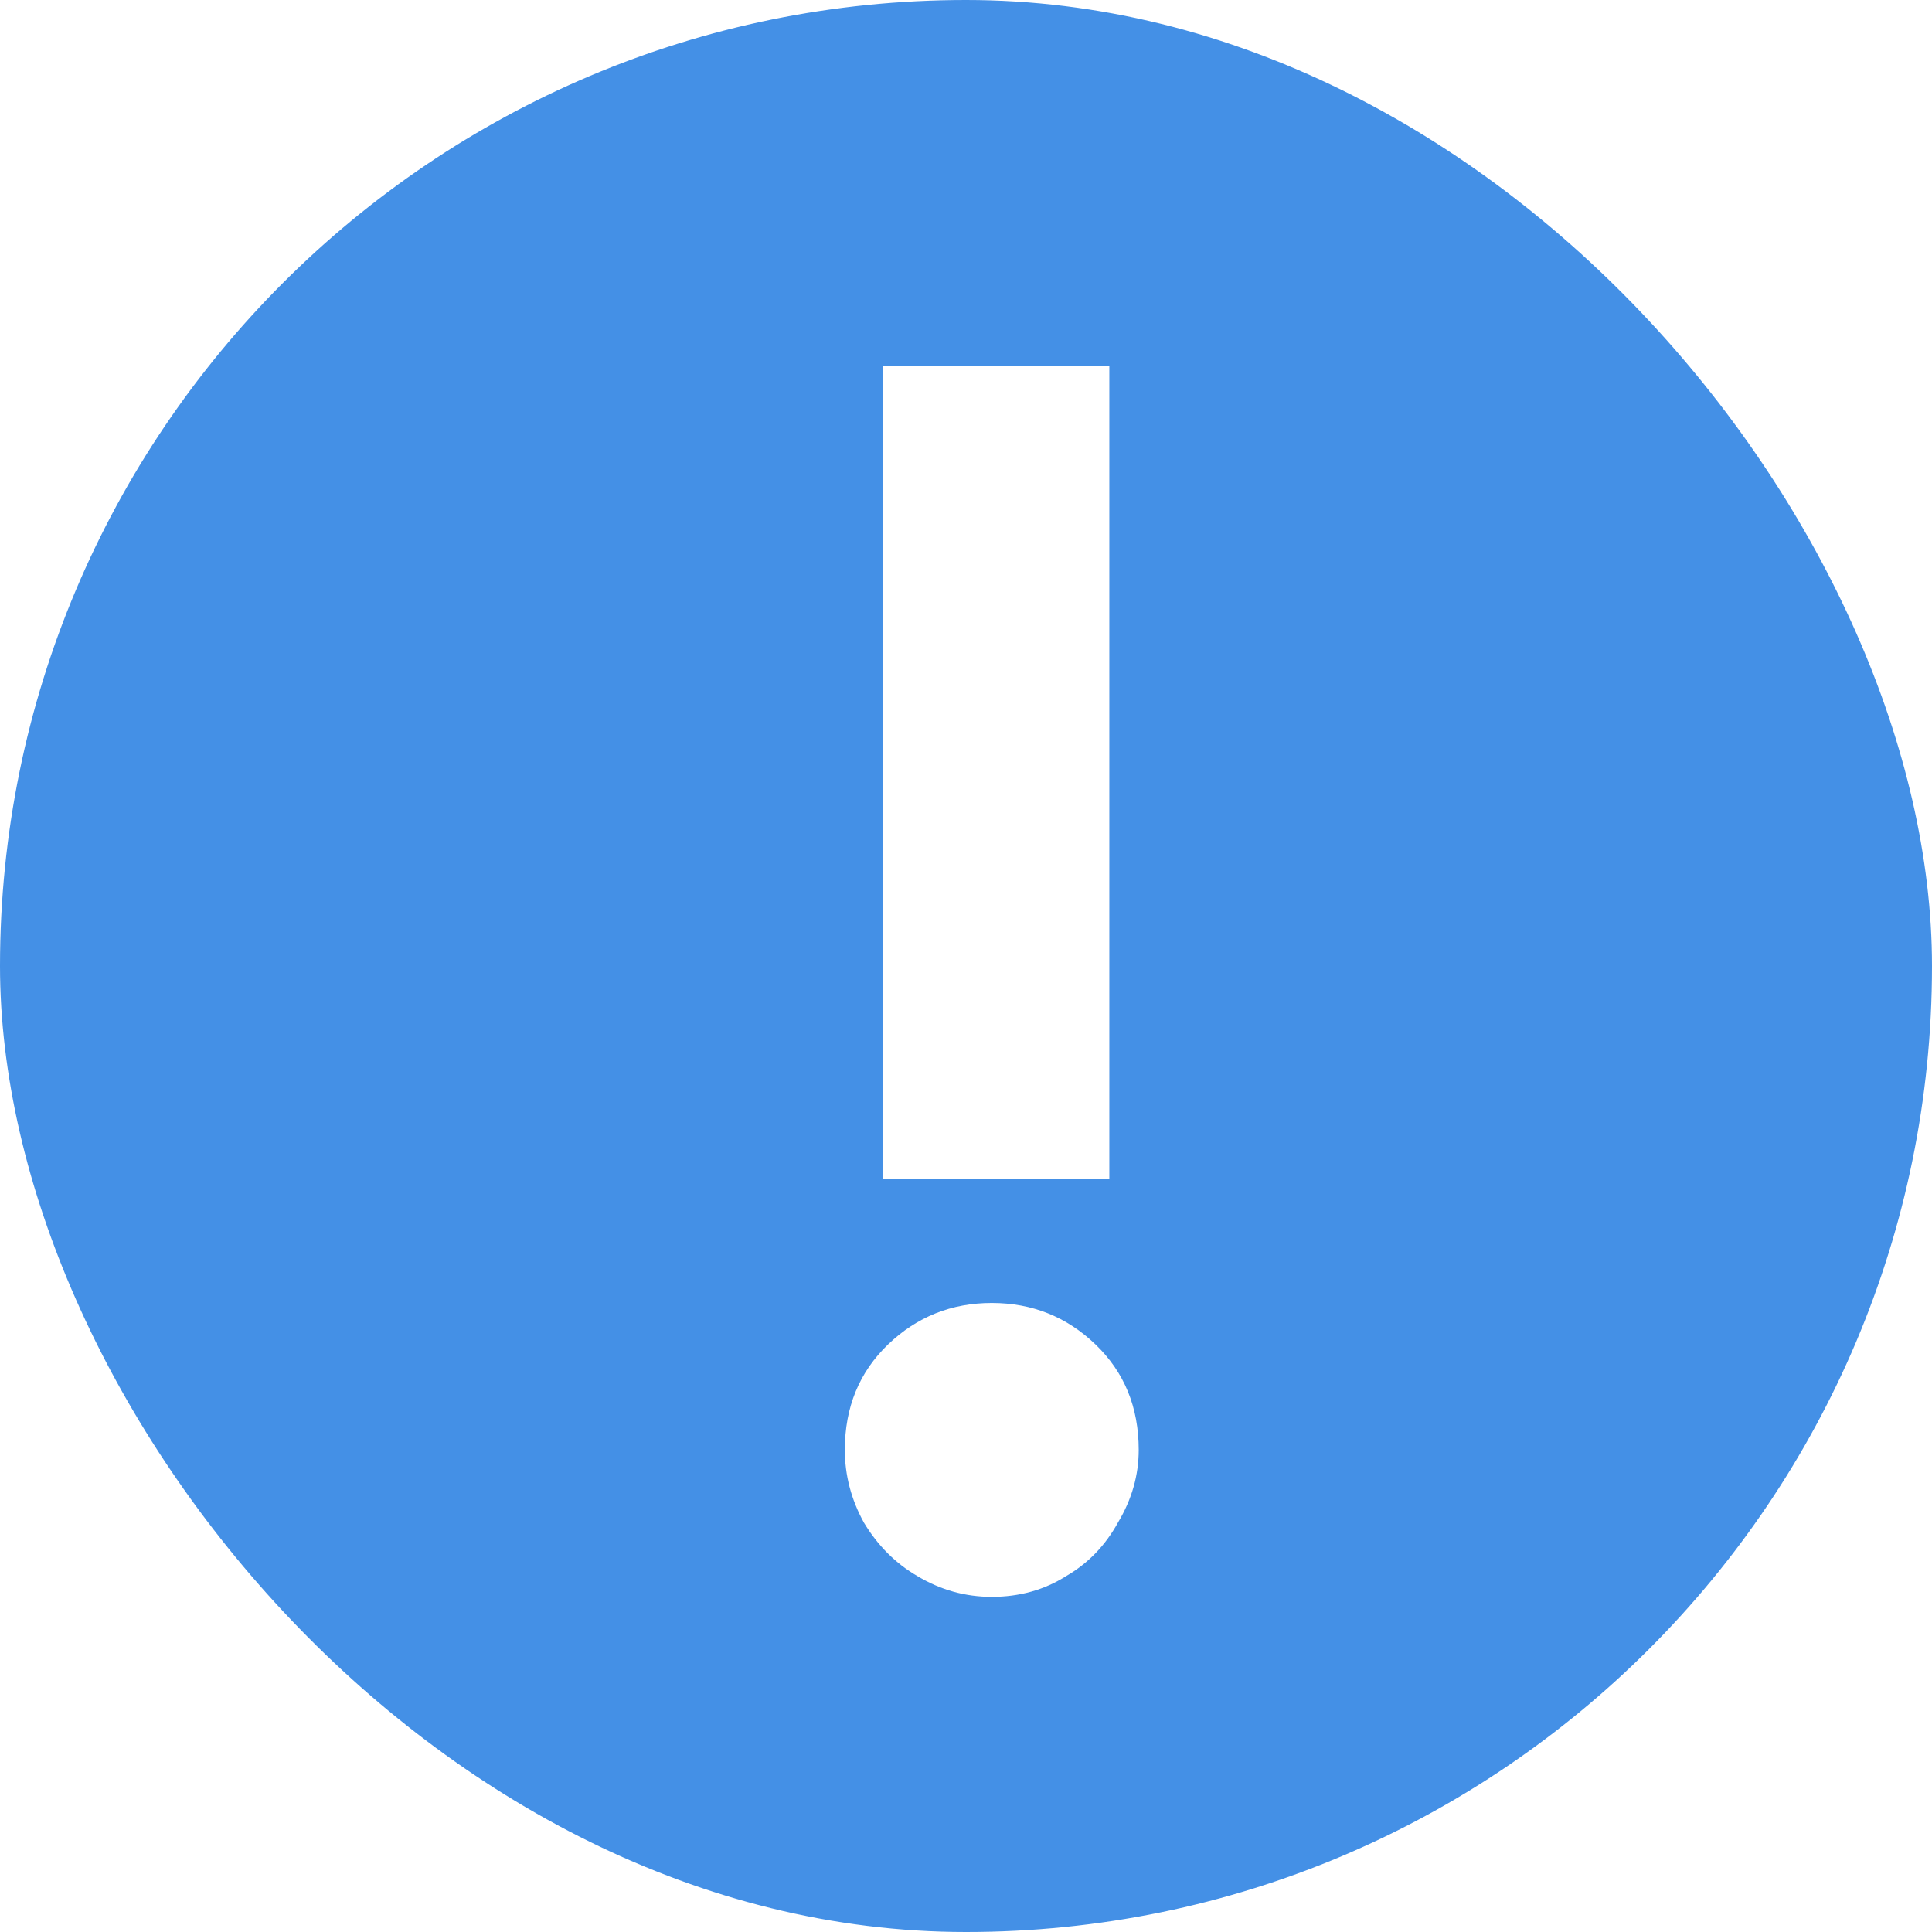 <svg width="38" height="38" viewBox="0 0 38 38" fill="none" xmlns="http://www.w3.org/2000/svg">
<g filter="url(#filter0_i_133_1865)">
<rect width="38" height="38" rx="19" fill="#4490E6"/>
<path d="M17.365 23.18V7.2H21.819V23.18H17.365ZM19.507 31.408C18.986 31.408 18.499 31.272 18.045 31C17.615 30.751 17.263 30.399 16.991 29.946C16.742 29.493 16.617 29.017 16.617 28.518C16.617 27.679 16.901 26.988 17.467 26.444C18.034 25.9 18.714 25.628 19.507 25.628C20.301 25.628 20.981 25.9 21.547 26.444C22.114 26.988 22.397 27.679 22.397 28.518C22.397 29.017 22.261 29.493 21.989 29.946C21.74 30.399 21.4 30.751 20.969 31C20.539 31.272 20.051 31.408 19.507 31.408Z" fill="white"/>
</g>
<defs>
<filter id="filter0_i_133_1865" x="0" y="0" width="38" height="38" filterUnits="userSpaceOnUse" color-interpolation-filters="sRGB">
<feFlood flood-opacity="0" result="BackgroundImageFix"/>
<feBlend mode="normal" in="SourceGraphic" in2="BackgroundImageFix" result="shape"/>
<feColorMatrix in="SourceAlpha" type="matrix" values="0 0 0 0 0 0 0 0 0 0 0 0 0 0 0 0 0 0 127 0" result="hardAlpha"/>
<feOffset/>
<feGaussianBlur stdDeviation="5.5"/>
<feComposite in2="hardAlpha" operator="arithmetic" k2="-1" k3="1"/>
<feColorMatrix type="matrix" values="0 0 0 0 1 0 0 0 0 1 0 0 0 0 1 0 0 0 0.33 0"/>
<feBlend mode="normal" in2="shape" result="effect1_innerShadow_133_1865"/>
</filter>
</defs>
</svg>
